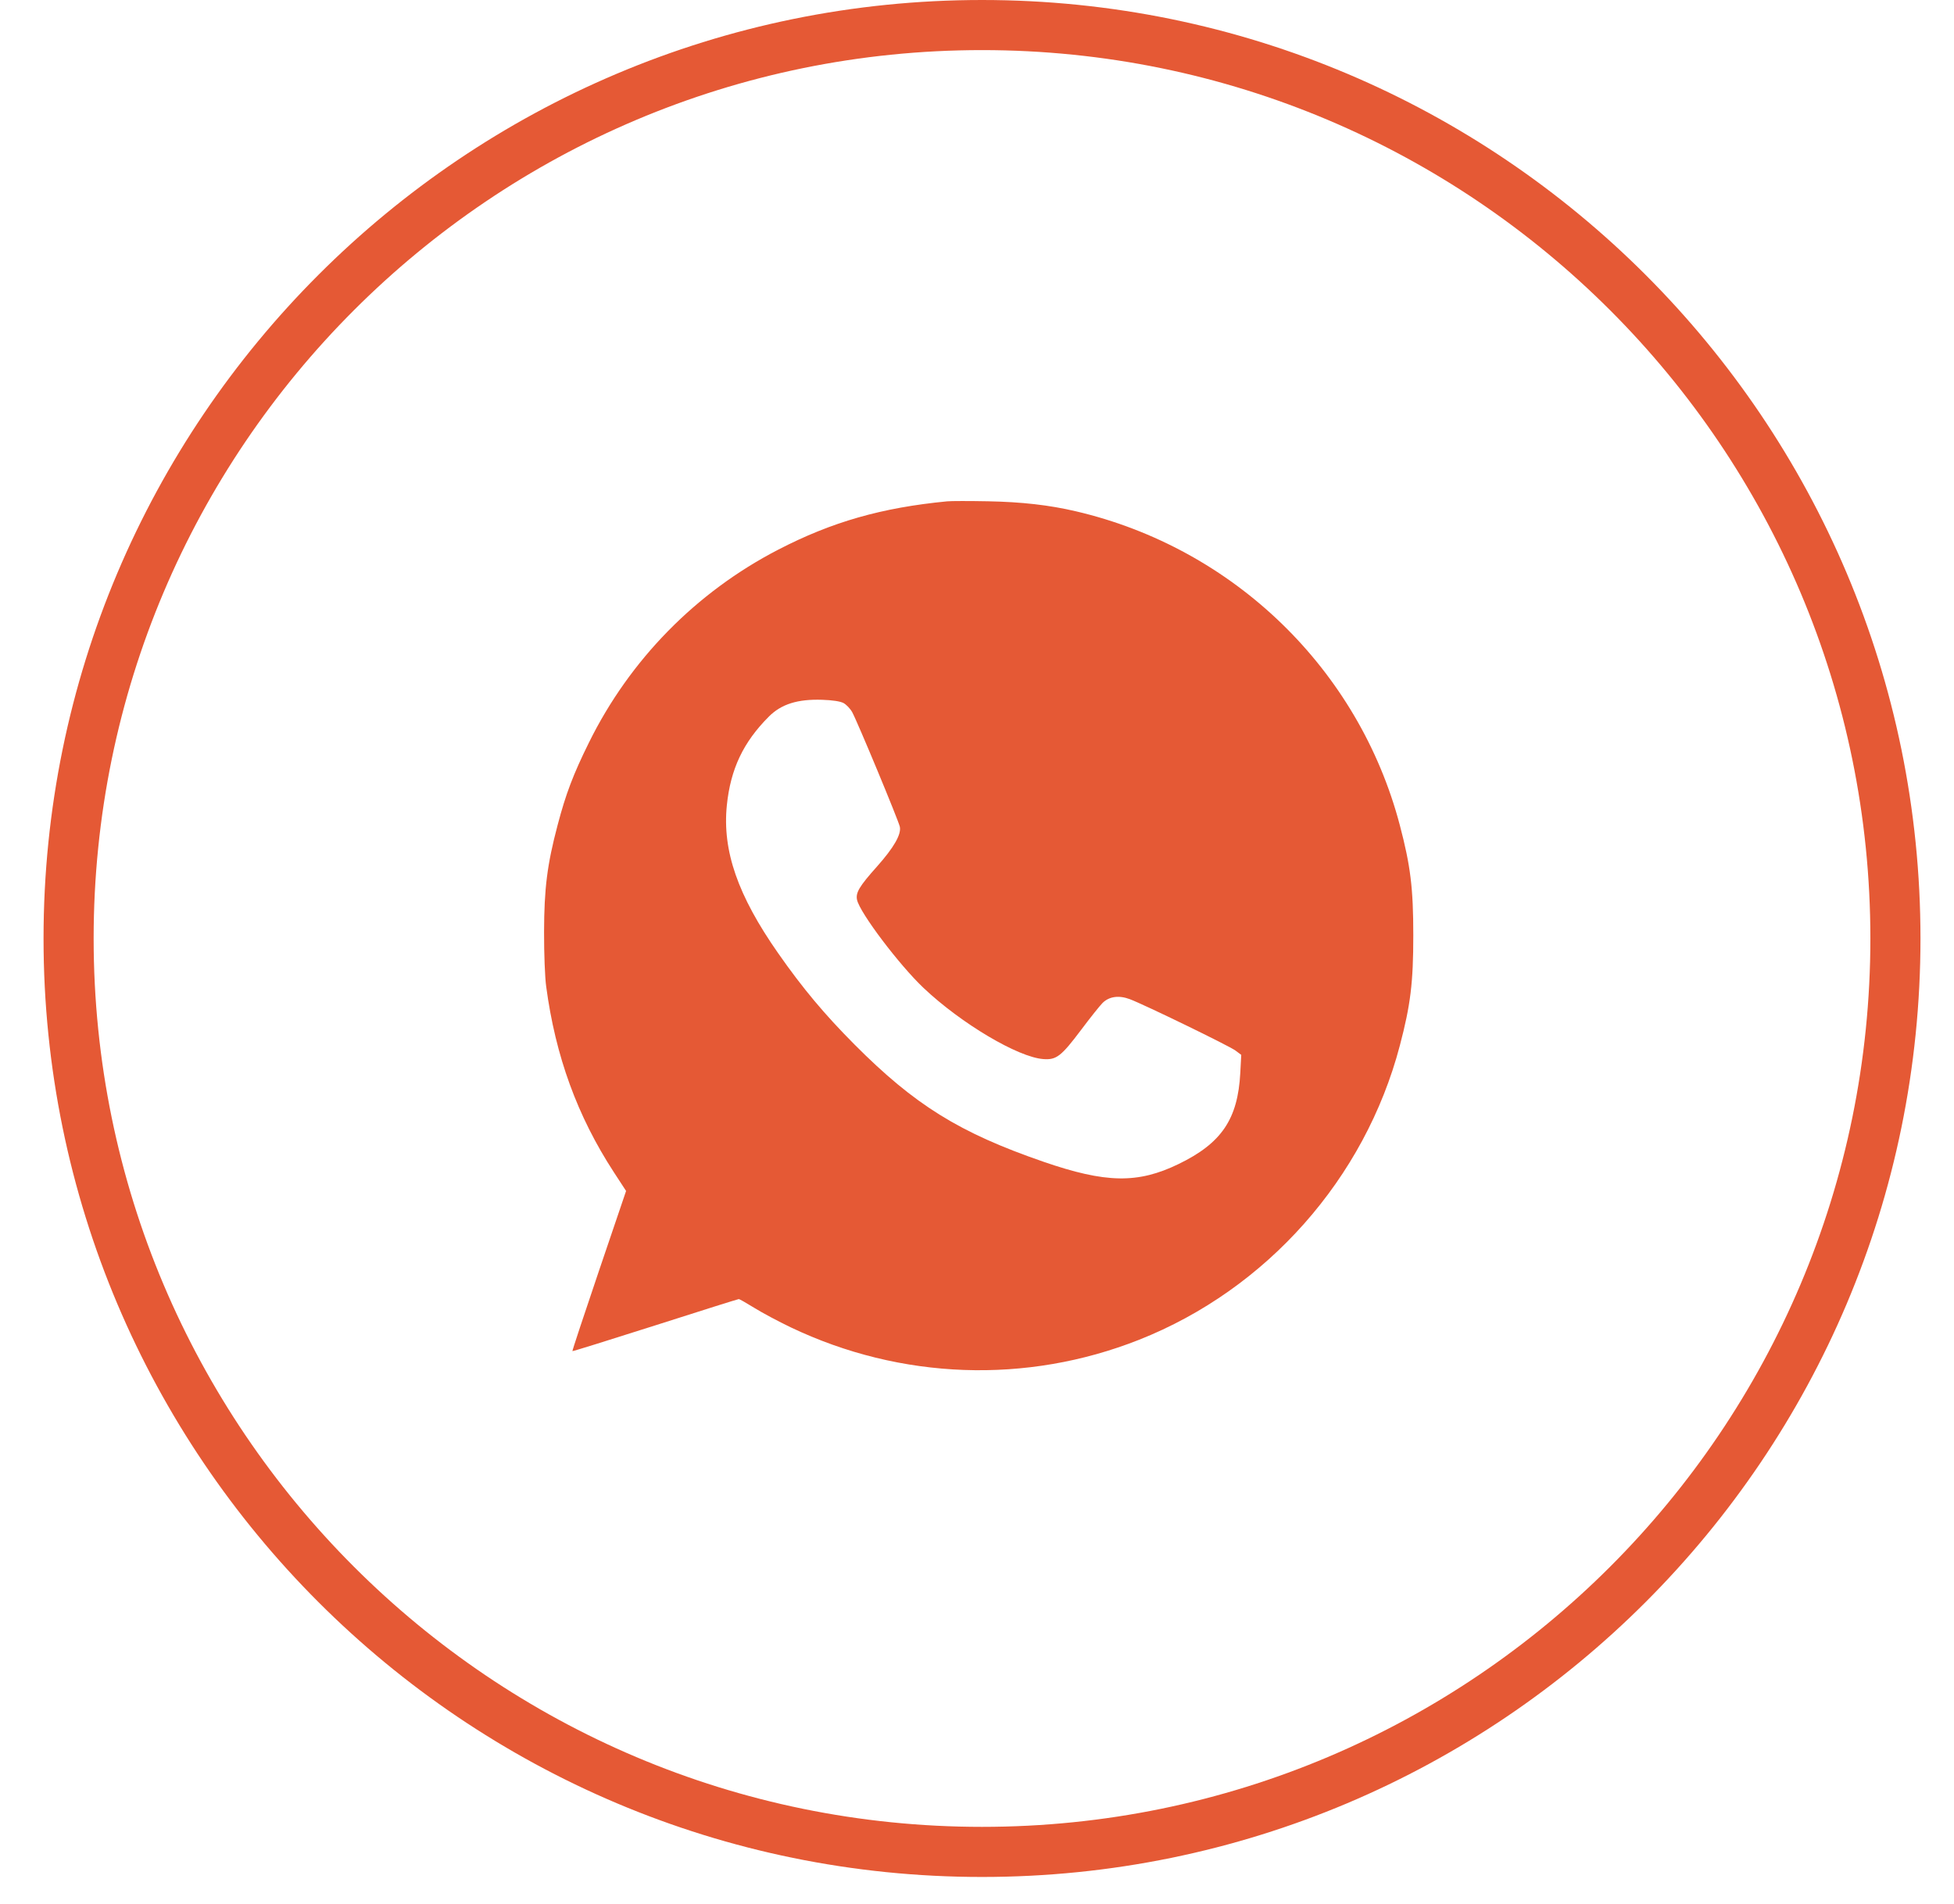 <?xml version="1.0" encoding="UTF-8"?> <svg xmlns="http://www.w3.org/2000/svg" width="39" height="38" viewBox="0 0 39 38" fill="none"> <g clip-path="url(#clip0_142_2)"> <path fill-rule="evenodd" clip-rule="evenodd" d="M18.905 10.006C17.594 10.133 16.605 10.416 15.532 10.971C13.895 11.818 12.572 13.165 11.755 14.82C11.441 15.455 11.293 15.845 11.129 16.469C10.921 17.255 10.861 17.732 10.859 18.602C10.858 19.035 10.876 19.504 10.901 19.687C11.086 21.077 11.522 22.275 12.252 23.396L12.496 23.77L11.955 25.363C11.658 26.239 11.419 26.961 11.425 26.967C11.431 26.973 12.174 26.741 13.078 26.453C13.98 26.164 14.731 25.928 14.746 25.928C14.761 25.928 14.9 26.008 15.056 26.104C15.212 26.201 15.538 26.375 15.78 26.491C17.977 27.54 20.487 27.63 22.736 26.74C25.284 25.731 27.241 23.523 27.939 20.87C28.153 20.058 28.208 19.613 28.208 18.669C28.208 17.727 28.153 17.281 27.939 16.469C27.12 13.357 24.622 10.938 21.47 10.204C20.941 10.08 20.39 10.018 19.721 10.005C19.347 9.998 18.98 9.998 18.905 10.006ZM16.834 14.031C16.89 14.06 16.969 14.142 17.009 14.214C17.11 14.396 17.936 16.382 17.96 16.502C17.991 16.655 17.84 16.917 17.503 17.296C17.15 17.691 17.075 17.818 17.106 17.961C17.163 18.22 17.949 19.26 18.433 19.718C19.184 20.428 20.319 21.102 20.825 21.138C21.085 21.157 21.18 21.084 21.578 20.555C21.758 20.315 21.95 20.074 22.005 20.019C22.136 19.888 22.331 19.86 22.549 19.942C22.829 20.046 24.539 20.877 24.659 20.968L24.774 21.054L24.755 21.414C24.706 22.337 24.382 22.816 23.525 23.232C22.71 23.628 22.072 23.617 20.823 23.186C19.148 22.608 18.259 22.056 17.053 20.845C16.451 20.239 16.022 19.727 15.532 19.026C14.724 17.871 14.415 16.979 14.507 16.074C14.581 15.348 14.835 14.813 15.348 14.3C15.596 14.053 15.92 13.951 16.409 13.967C16.616 13.974 16.768 13.997 16.834 14.031Z" fill="#E55935"></path> <path d="M19.6 36.962C29.669 36.962 37.831 28.8 37.831 18.731C37.831 8.662 29.669 0.5 19.6 0.5C9.532 0.5 1.369 8.662 1.369 18.731C1.369 28.8 9.532 36.962 19.6 36.962Z" stroke="#E55935"></path> </g> <defs> <clipPath id="clip0_142_2"> <rect width="39" height="38" fill="white"></rect> </clipPath> </defs> </svg> 